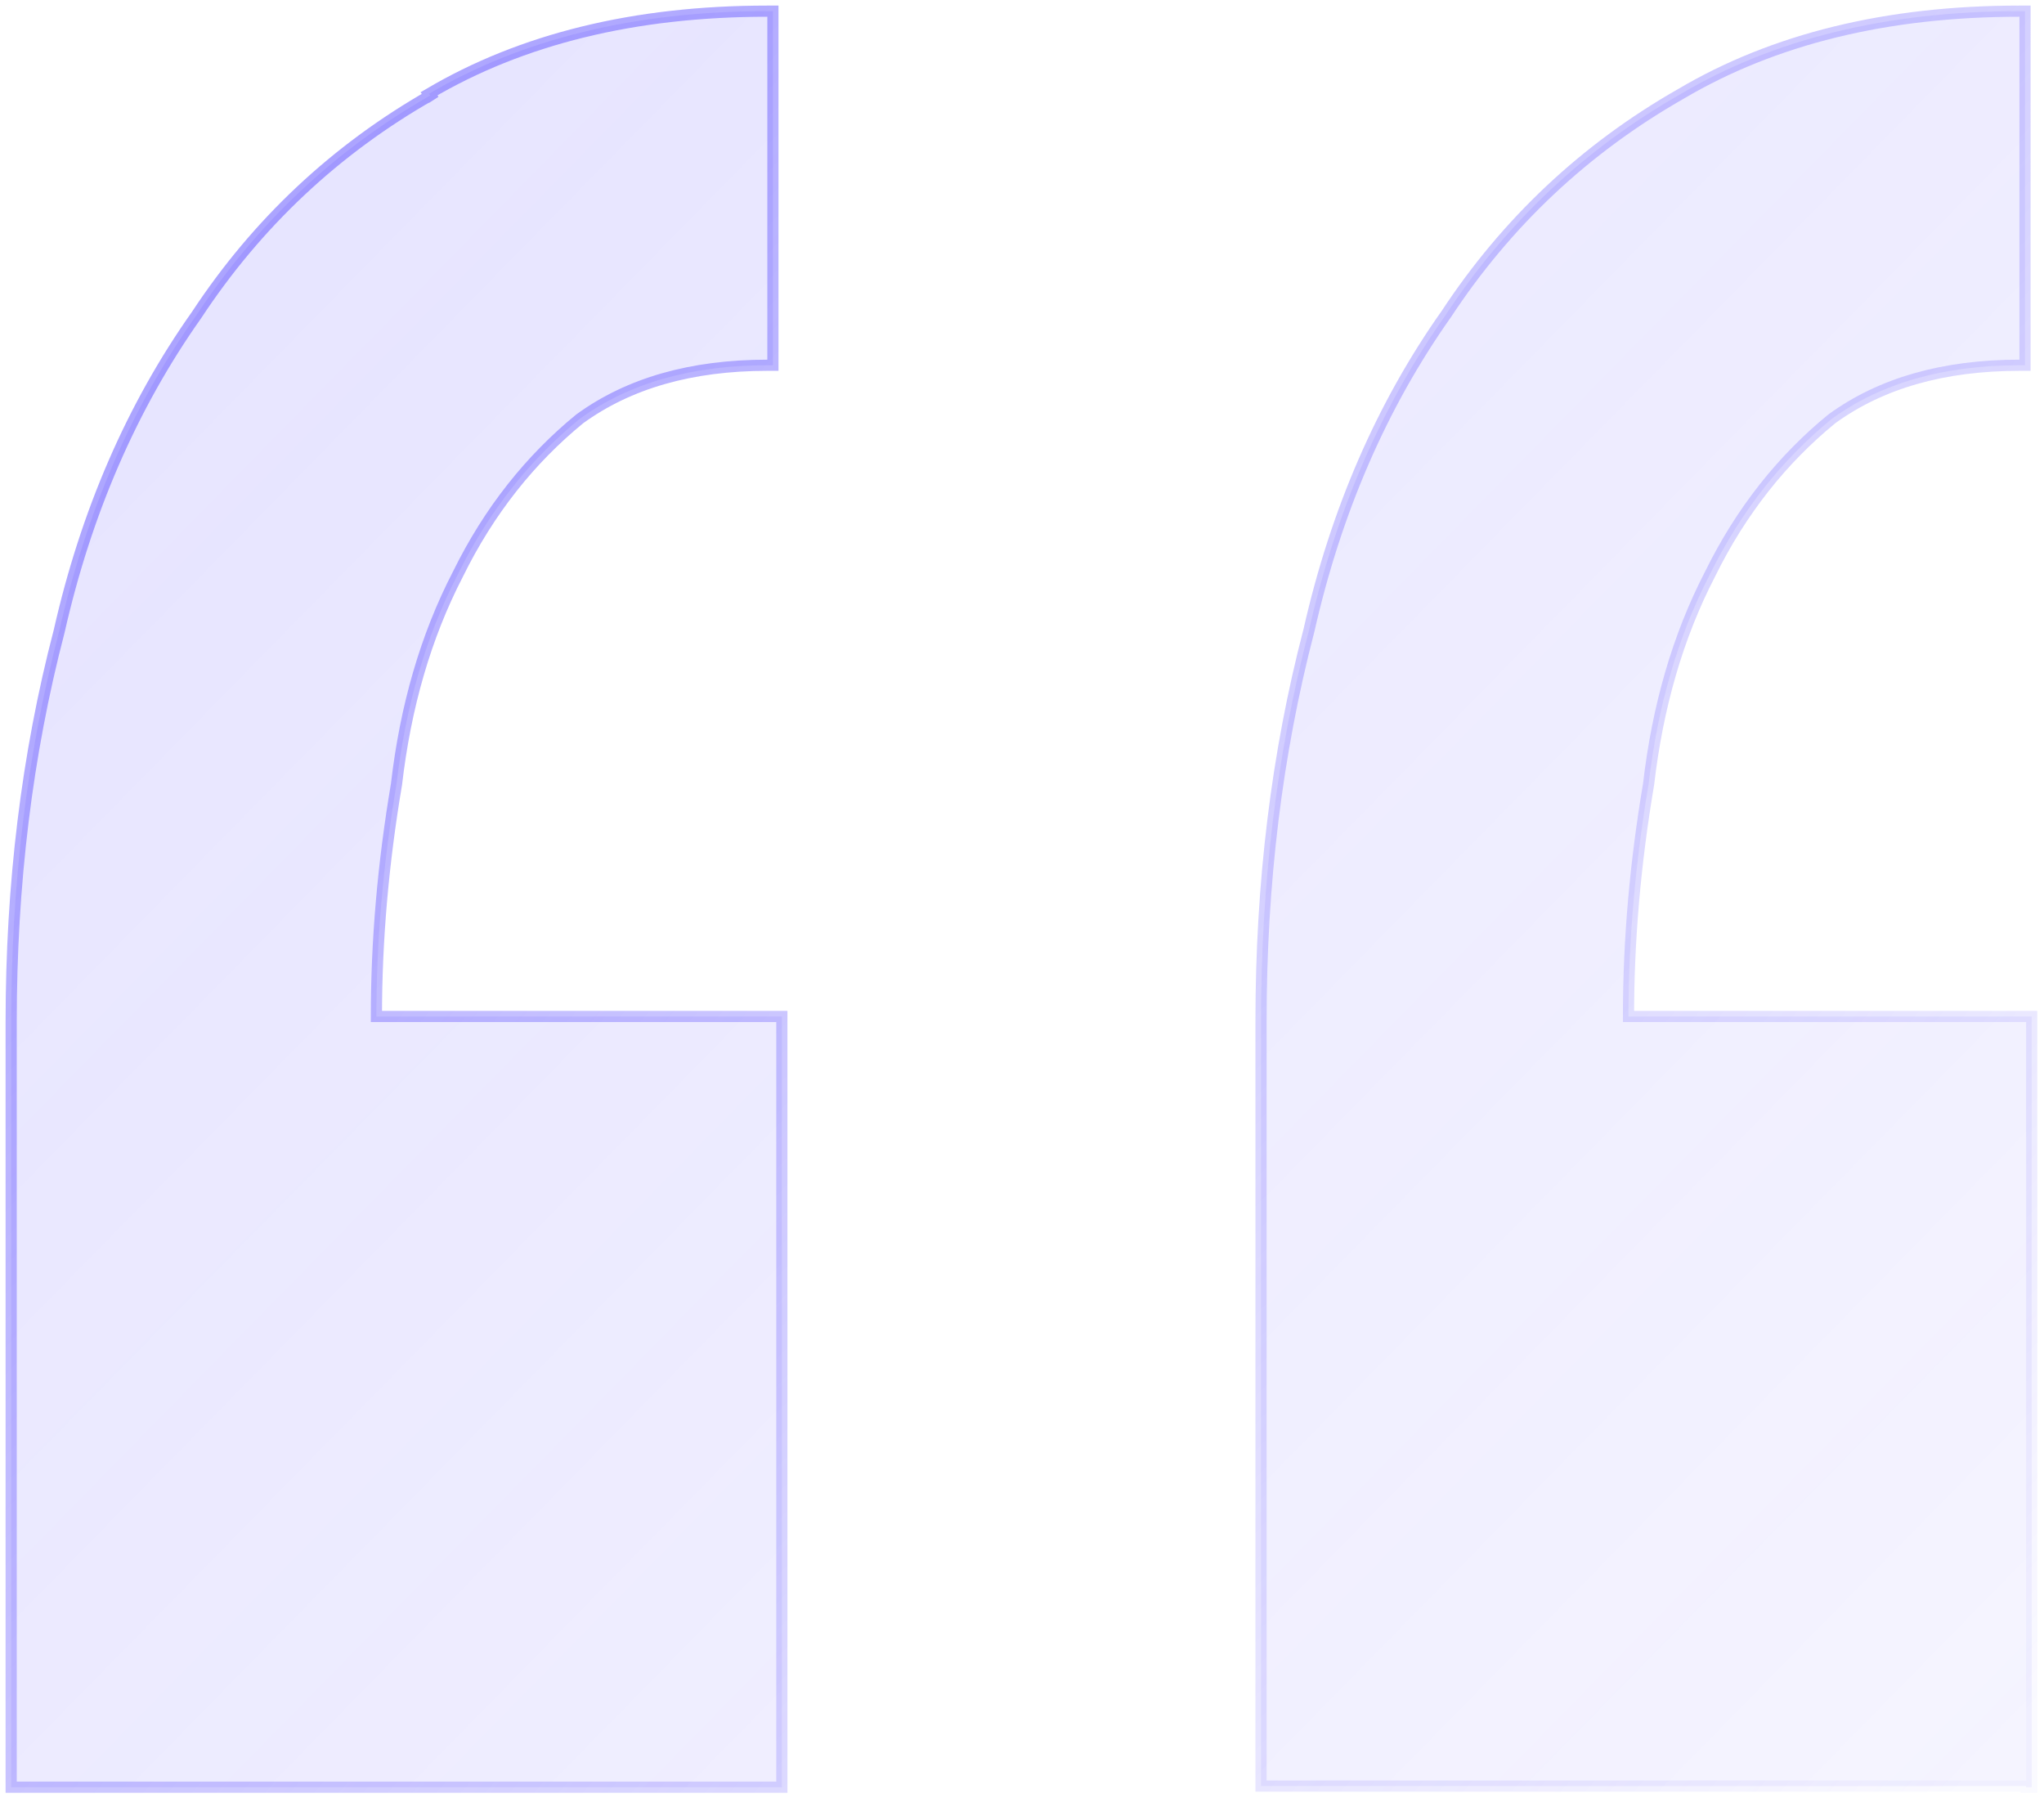 <svg xmlns="http://www.w3.org/2000/svg" xmlns:xlink="http://www.w3.org/1999/xlink" id="Layer_1" x="0px" y="0px" viewBox="0 0 183 161" style="enable-background:new 0 0 183 161;" xml:space="preserve"> <style type="text/css"> .st0{opacity:0.6;fill:url(#SVGID_1_);stroke:url(#SVGID_00000143595812626265281560000004337166369978504576_);enable-background:new ;} </style> <linearGradient id="SVGID_1_" gradientUnits="userSpaceOnUse" x1="5.36" y1="165.435" x2="200.097" y2="-25.521" gradientTransform="matrix(1 0 0 -1 0 161.89)"> <stop offset="0" style="stop-color:#6254FF;stop-opacity:0.28"></stop> <stop offset="1" style="stop-color:#6254FF;stop-opacity:8.000000e-02"></stop> </linearGradient> <linearGradient id="SVGID_00000076585987208638190710000005796874108597918378_" gradientUnits="userSpaceOnUse" x1="2.178" y1="161.202" x2="178.115" y2="3.23" gradientTransform="matrix(1 0 0 -1 0 161.89)"> <stop offset="0" style="stop-color:#6254FF"></stop> <stop offset="1" style="stop-color:#6254FF;stop-opacity:5.000000e-02"></stop> </linearGradient> <path style="opacity:0.6;fill:url(#SVGID_1_);stroke:url(#SVGID_00000076585987208638190710000005796874108597918378_);enable-background:new ;" d=" M38.8,8.9l-0.2-0.4c-8.6,4.9-15.6,11.5-21,19.7c-5.8,8.2-9.9,17.7-12.3,28.3c-2.9,11.1-4.3,22.7-4.3,35l0,68v0.5h0.5h68h0.5v-0.5 v-68v-0.5h-0.5H33.7c0-6.8,0.6-13.7,1.8-20.8l0,0l0,0c0.8-6.9,2.6-13.2,5.5-18.8c2.8-5.7,6.5-10.3,10.9-13.9 c4.4-3.2,10-4.8,16.8-4.8h0.5v-0.5V1.5V1h-0.5c-11.9,0-22,2.5-30.3,7.4L38.8,8.9z M181.4,160h0.5v-0.5v-68v-0.5h-0.5h-35.6 c0-6.8,0.6-13.7,1.8-20.8l0,0l0,0c0.8-6.9,2.6-13.2,5.5-18.8c2.8-5.7,6.5-10.3,10.9-13.9c4.4-3.2,10-4.8,16.8-4.8h0.5v-0.5V1.5V1 h-0.5c-11.9,0-22,2.5-30.3,7.4c-8.6,4.9-15.6,11.5-21,19.7c-5.8,8.2-9.9,17.7-12.3,28.3c-2.9,11.1-4.3,22.7-4.3,35v68v0.5h0.5H181.4 z"></path> </svg>